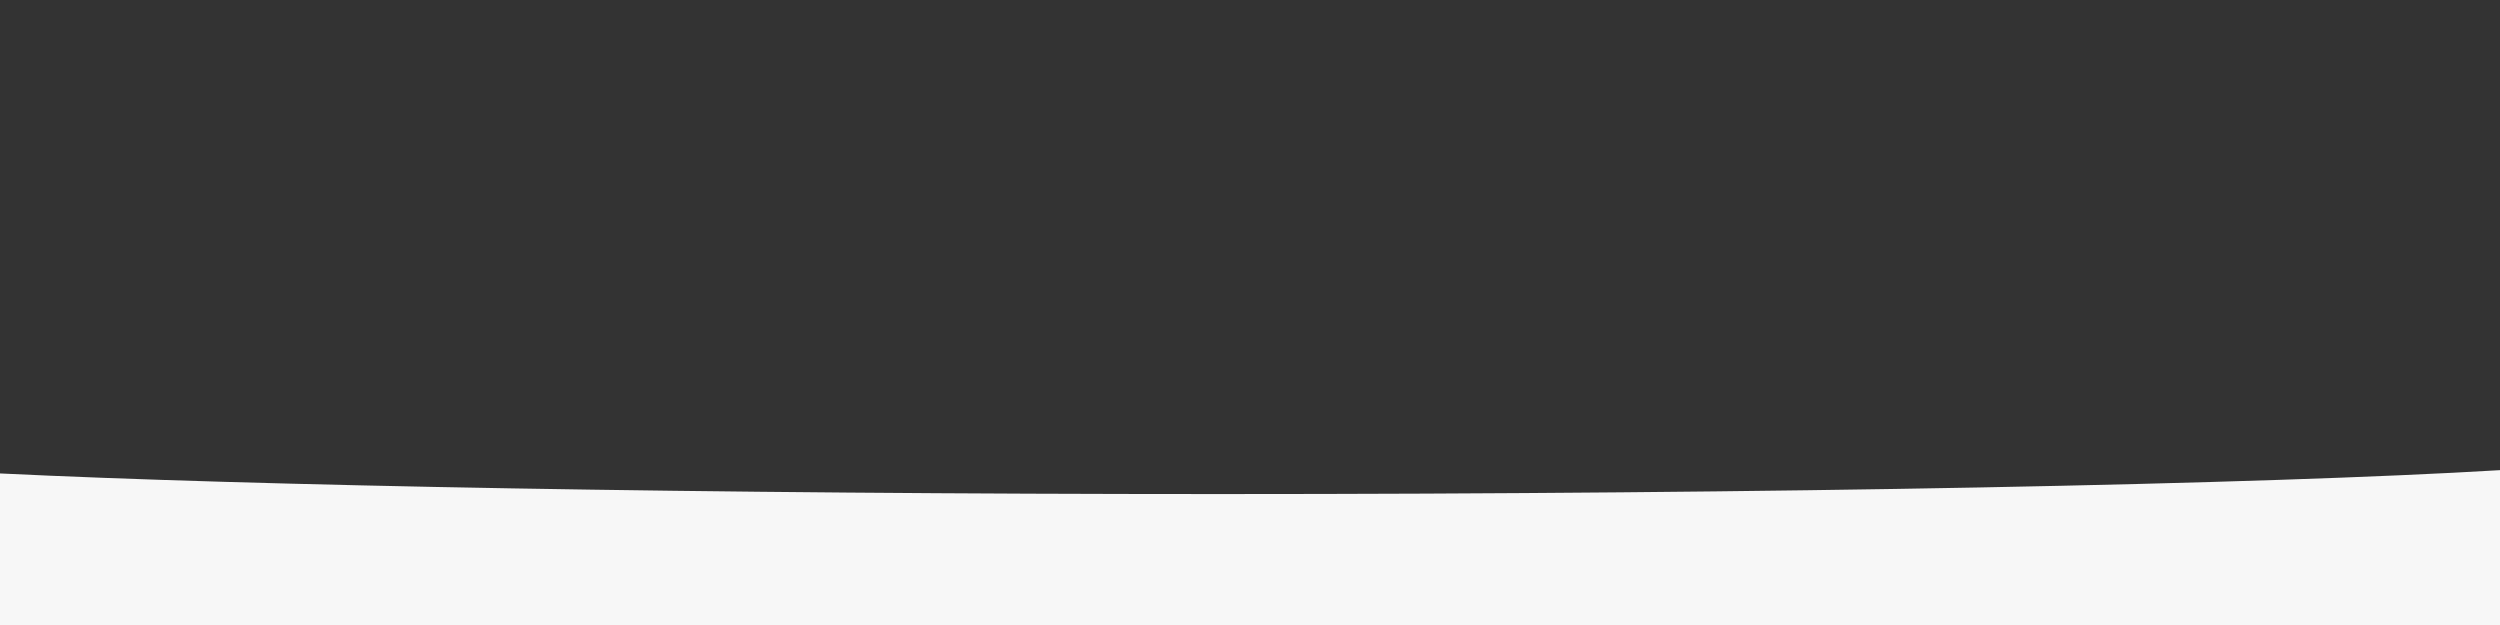 <?xml version="1.0" encoding="utf-8"?>
<!-- Generator: Adobe Illustrator 24.0.0, SVG Export Plug-In . SVG Version: 6.00 Build 0)  -->
<svg version="1.1" id="Layer_1" xmlns="http://www.w3.org/2000/svg" xmlns:xlink="http://www.w3.org/1999/xlink" x="0px" y="0px"
	 viewBox="0 0 1600 400" style="enable-background:new 0 0 1600 400;" xml:space="preserve">
<rect x="0" y="0" width="1600" height="400" fill="#333333" stroke="none"/>
<style type="text/css">
	.st0{fill:#F7F7F7;}
</style>
<path class="st0" d="M780,316.2c-329,0-617.7-5.3-780-13.2V400h1600v-99.1C1448.3,310,1138.1,316.2,780,316.2z"/>
</svg>
